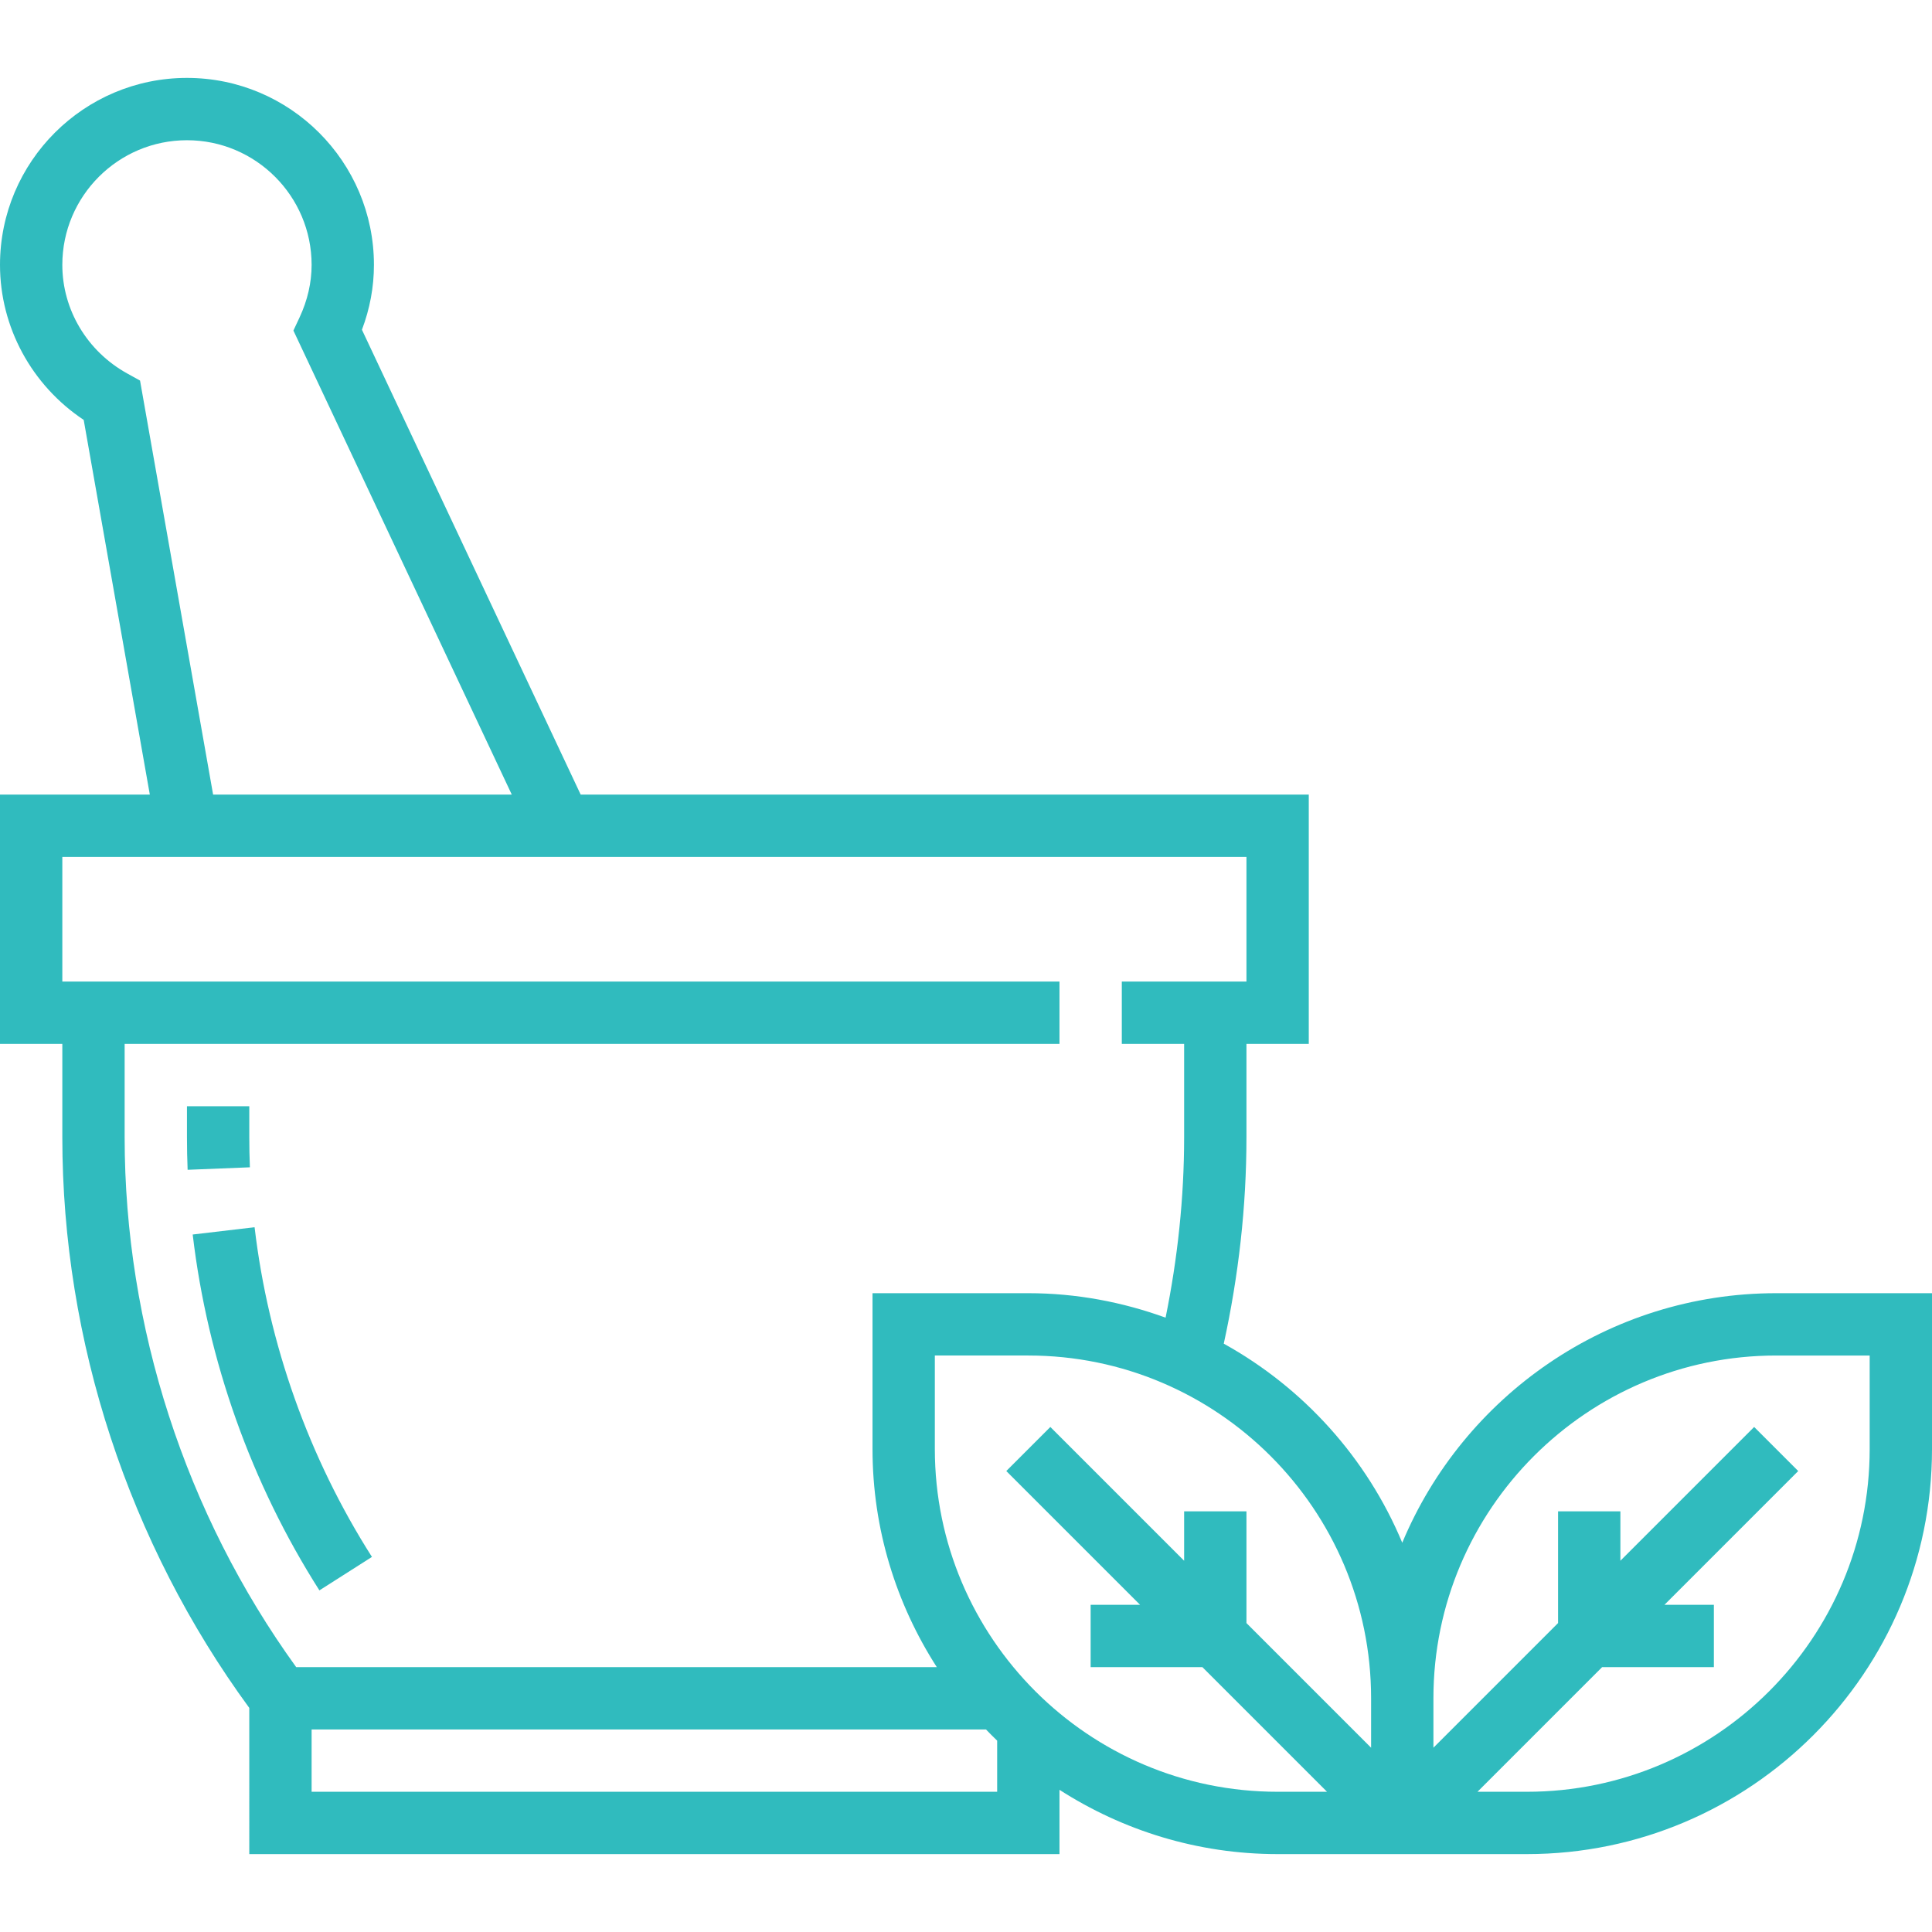 <?xml version="1.0" encoding="UTF-8"?> <!-- Generator: Adobe Illustrator 19.0.0, SVG Export Plug-In . SVG Version: 6.00 Build 0) --> <svg xmlns="http://www.w3.org/2000/svg" xmlns:xlink="http://www.w3.org/1999/xlink" version="1.1" id="Capa_1" x="0px" y="0px" viewBox="0 0 496 496" style="enable-background:new 0 0 496 496;" xml:space="preserve" width="512px" height="512px"> <g> <g> <path d="M456,332c-43.2,0-80.312,26.488-96,64.064c-9.08-21.752-25.352-39.768-45.824-51.104c3.8-17.384,5.824-35.168,5.824-52.96 v-24h16v-64H149.08L92.92,84.656C94.968,79.24,96,73.656,96,68c0-26.472-21.528-48-48-48S0,41.528,0,68 c0,16.008,8.144,30.92,21.488,39.8L38.464,204H0v64h16v24c0,52.36,17.08,104.224,48,146.472V476h208v-16.504 C288.184,469.888,307.376,476,328,476h24h16h24c57.344,0,104-46.656,104-104v-40H456z M35.952,97.704l-3.336-1.848 C22.368,90.168,16,79.504,16,68c0-17.648,14.352-32,32-32s32,14.352,32,32c0,4.544-1.04,9.08-3.08,13.464l-1.592,3.4L131.392,204 h-76.68L35.952,97.704z M32,292v-24h240v-16H16v-32h304v32h-32v16h16v24c0,15.536-1.664,31.048-4.76,46.28 C288.216,334.288,276.384,332,264,332h-40v40c0,20.624,6.112,39.816,16.504,56H76.04C47.616,388.672,32,340.536,32,292z M256,460 H80v-16h173.128c0.936,0.976,1.896,1.936,2.872,2.872V460z M352,448.688l-32-32V388h-16v12.688l-34.344-34.344l-11.312,11.312 L292.688,412H280v16h28.688l32,32H328c-48.52,0-88-39.48-88-88v-24h24c48.52,0,88,39.48,88,88V448.688z M480,372 c0,48.52-39.48,88-88,88h-12.688l32-32H440v-16h-12.688l34.344-34.344l-11.312-11.312L416,400.688V388h-16v28.688l-32,32V436 c0-48.52,39.48-88,88-88h24V372z" fill="#30bbbe"></path> </g> </g> <g> <g> <path d="M65.36,315.064l-15.888,1.872C53.28,349.28,64.528,380.872,82,408.296l13.488-8.592 C79.304,374.296,68.888,345.032,65.36,315.064z" fill="#30bbbe"></path> </g> </g> <g> <g> <path d="M64,292v-8H48v8c0,2.784,0.056,5.544,0.168,8.32l15.984-0.64C64.048,297.128,64,294.56,64,292z" fill="#30bbbe"></path> </g> </g> <g> </g> <g> </g> <g> </g> <g> </g> <g> </g> <g> </g> <g> </g> <g> </g> <g> </g> <g> </g> <g> </g> <g> </g> <g> </g> <g> </g> <g> </g> </svg> 